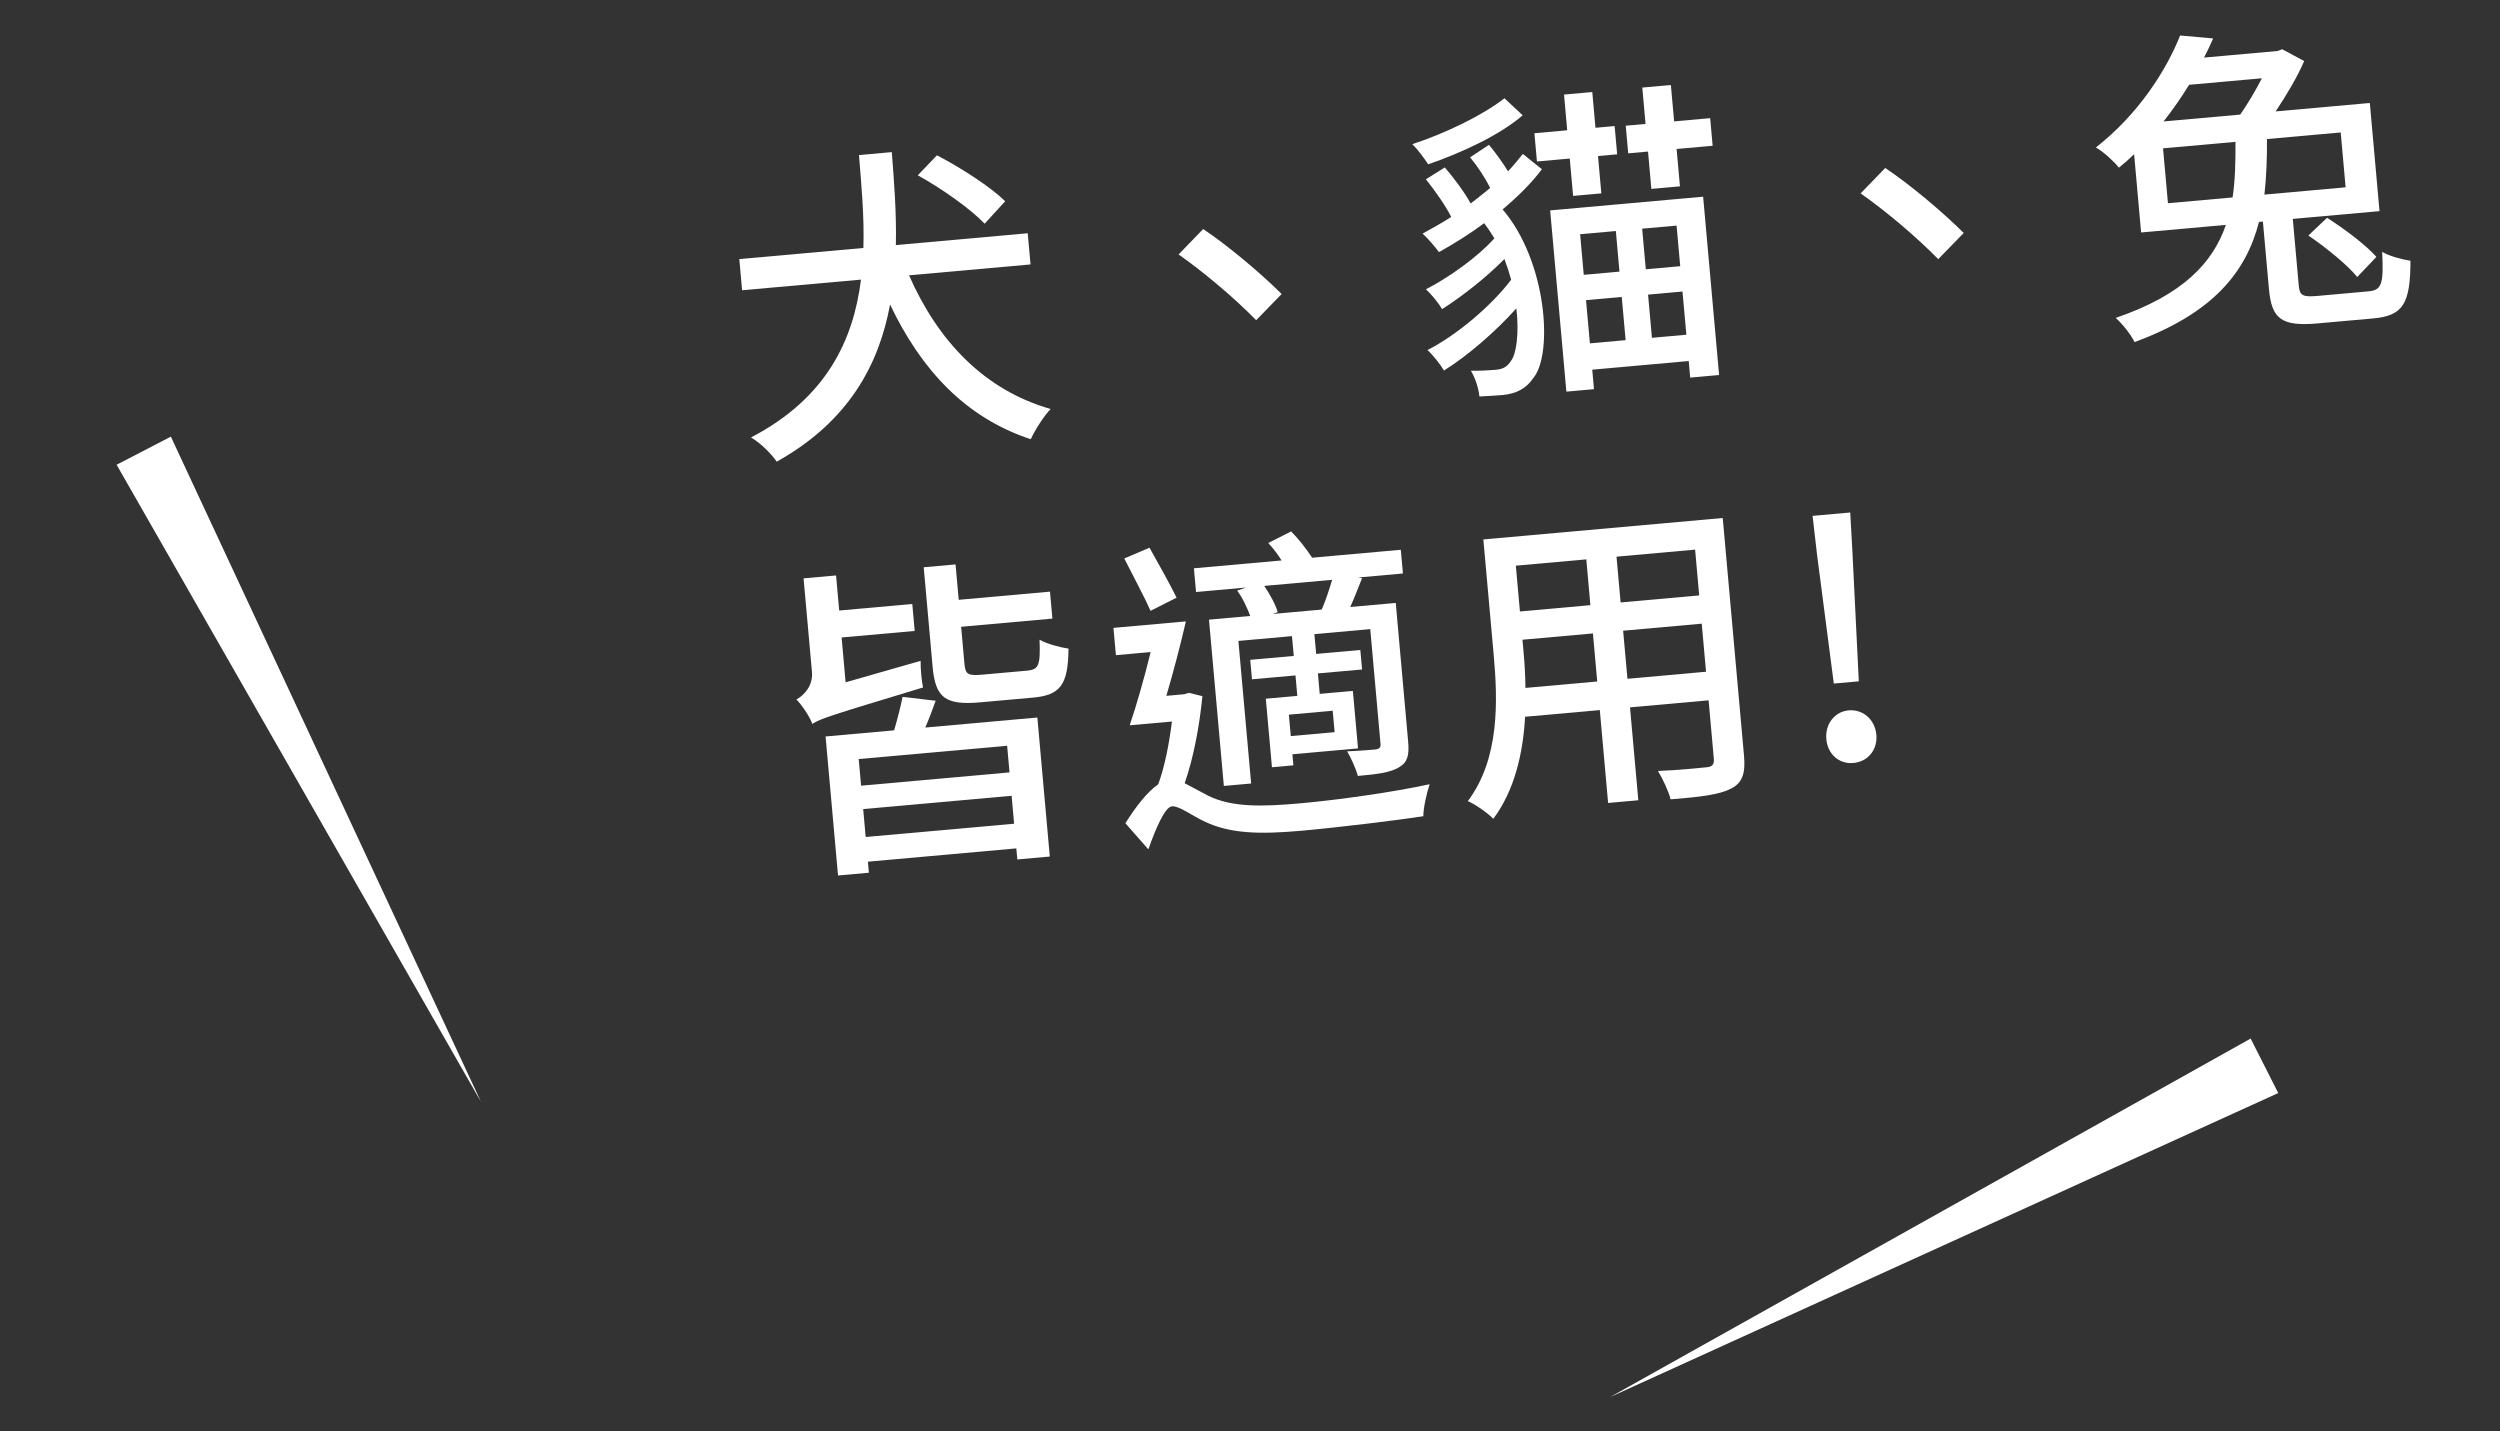 <svg viewBox="0 0 138 79" fill="none" xmlns="http://www.w3.org/2000/svg">
<rect x="0" y="0" width="138" height="79" fill="#333333" stroke="none"/>
<path d="M55.488 11.108C54.676 10.313 53.026 9.25 51.719 8.572L50.661 9.678C51.992 10.409 53.594 11.548 54.352 12.348L55.488 11.108ZM56.885 14.597L56.73 12.876L49.452 13.528C49.49 11.735 49.351 9.976 49.227 8.397L47.416 8.559C47.54 10.139 47.715 11.894 47.659 13.688L40.81 14.301L40.964 16.022L47.526 15.435C47.116 18.724 45.653 21.964 41.456 24.147C41.99 24.46 42.567 25.041 42.877 25.483C46.853 23.266 48.523 20.117 49.131 16.809C50.866 20.449 53.323 23.066 56.899 24.246C57.124 23.738 57.632 22.952 57.996 22.576C54.325 21.531 51.768 18.814 50.179 15.197L56.885 14.597Z" fill="#fff"/>
<path d="M66.414 12.642L65.058 14.046C66.408 14.992 68.088 16.396 69.341 17.675L70.747 16.23C69.616 15.102 67.798 13.566 66.414 12.642Z" fill="#fff"/>
<path d="M86.835 10.814L88.394 10.674L88.21 8.613L89.267 8.518L89.128 6.958L88.07 7.053L87.894 5.081L86.334 5.22L86.51 7.192L84.7 7.355L84.839 8.914L86.65 8.752L86.835 10.814ZM83.045 5.424C81.88 6.342 79.802 7.359 77.959 7.958C78.255 8.239 78.626 8.748 78.835 9.072C80.728 8.415 82.793 7.453 84.051 6.364L83.045 5.424ZM81.15 8.684C81.555 9.172 81.994 9.838 82.259 10.374C81.905 10.659 81.569 10.942 81.179 11.23C80.854 10.626 80.259 9.83 79.754 9.243L78.71 9.897C79.22 10.538 79.799 11.353 80.107 11.976C79.577 12.313 79.044 12.614 78.527 12.895C78.802 13.141 79.206 13.611 79.432 13.916C80.275 13.443 81.131 12.915 81.927 12.319C82.132 12.59 82.321 12.881 82.49 13.155C81.587 14.175 79.956 15.333 78.712 15.969C79.006 16.232 79.413 16.737 79.605 17.063C80.699 16.369 82.05 15.308 83.044 14.298C83.187 14.683 83.31 15.051 83.417 15.439C82.335 16.873 80.403 18.51 78.795 19.323C79.109 19.602 79.498 20.109 79.709 20.452C81.027 19.629 82.537 18.319 83.704 17.022C83.86 18.363 83.71 19.515 83.419 19.903C83.166 20.305 82.902 20.383 82.525 20.416C82.221 20.444 81.717 20.471 81.192 20.463C81.446 20.875 81.626 21.473 81.663 21.885C82.131 21.861 82.652 21.833 82.975 21.804C83.726 21.718 84.245 21.455 84.66 20.84C85.732 19.497 85.386 14.414 82.944 11.56C83.784 10.852 84.531 10.117 85.112 9.342L84.061 8.496C83.818 8.807 83.54 9.139 83.243 9.455C82.947 8.975 82.555 8.432 82.191 7.995L81.15 8.684ZM89.195 12.753L89.395 14.994L87.423 15.171L87.223 12.93L89.195 12.753ZM92.748 14.694L90.848 14.864L90.647 12.623L92.547 12.453L92.748 14.694ZM91.186 18.647L90.973 16.263L92.873 16.093L93.087 18.477L91.186 18.647ZM87.762 18.954L87.548 16.569L89.521 16.393L89.734 18.777L87.762 18.954ZM86.464 21.618L87.988 21.482L87.892 20.406L93.217 19.929L93.298 20.844L94.894 20.701L94.013 10.858L85.569 11.614L86.464 21.618ZM92.412 6.7L92.232 4.692L90.655 4.834L90.834 6.842L89.741 6.939L89.877 8.463L90.971 8.366L91.155 10.427L92.733 10.286L92.548 8.224L94.538 8.046L94.402 6.522L92.412 6.7Z" fill="#fff"/>
<path d="M104.064 9.272L102.707 10.676C104.057 11.622 105.737 13.026 106.99 14.305L108.397 12.86C107.266 11.732 105.448 10.196 104.064 9.272Z" fill="#fff"/>
<path d="M119.671 11.218L119.4 8.188L123.398 7.83C123.403 8.896 123.387 9.928 123.239 10.899L119.671 11.218ZM124.855 4.321C124.517 4.983 124.077 5.728 123.661 6.325L119.43 6.704C119.949 6.043 120.429 5.349 120.839 4.68L124.855 4.321ZM129.478 10.34L124.996 10.742C125.107 9.756 125.142 8.741 125.137 7.675L129.207 7.311L129.478 10.34ZM127.972 16.331C127.112 16.407 126.942 16.332 126.891 15.759L126.562 12.083L131.349 11.655L130.814 5.685L125.615 6.15C126.221 5.246 126.817 4.235 127.192 3.37L125.977 2.72L125.714 2.816L121.662 3.179C121.847 2.819 122.015 2.478 122.164 2.122L120.343 1.959C119.576 3.89 118.039 6.304 115.691 8.141C116.11 8.374 116.681 8.902 116.966 9.256C117.269 9.012 117.537 8.771 117.803 8.512L118.189 12.833L122.869 12.414C122.152 14.502 120.504 16.276 116.786 17.549C117.159 17.877 117.627 18.467 117.827 18.883C122.184 17.282 123.986 15.007 124.697 12.25L124.912 12.231L125.245 15.942C125.392 17.591 125.92 18.032 127.928 17.852L130.993 17.578C132.643 17.43 133.054 16.779 133.058 14.393C132.6 14.326 131.878 14.137 131.496 13.901C131.586 15.718 131.468 16.018 130.715 16.085L127.972 16.331ZM127.421 13C128.383 13.655 129.572 14.615 130.12 15.289L131.177 14.182C130.593 13.512 129.393 12.625 128.454 12.022L127.421 13Z" fill="#fff"/>
<path d="M46.678 37.663L46.457 35.189L50.491 34.828L50.358 33.34L46.324 33.701L46.15 31.765L44.357 31.925L44.82 37.088C44.89 37.877 44.358 38.395 43.962 38.611C44.26 38.91 44.697 39.557 44.842 39.96C45.267 39.669 45.954 39.463 50.951 37.949C50.884 37.612 50.806 36.932 50.819 36.479L46.678 37.663ZM55.726 42.636L47.532 43.37L47.401 41.899L55.594 41.166L55.726 42.636ZM47.786 46.202L47.648 44.66L55.841 43.927L55.979 45.469L47.786 46.202ZM49.822 38.466C49.724 38.981 49.535 39.702 49.355 40.315L45.572 40.653L46.259 48.327L47.962 48.174L47.908 47.565L56.101 46.831L56.156 47.441L57.949 47.281L57.262 39.607L51.076 40.161C51.271 39.71 51.461 39.205 51.649 38.682L49.822 38.466ZM54.213 37.242C53.442 37.31 53.29 37.234 53.237 36.642L53.054 34.598L58.092 34.147L57.959 32.659L52.921 33.11L52.746 31.156L50.989 31.313L51.48 36.799C51.633 38.503 52.16 38.943 54.114 38.768L57.019 38.508C58.543 38.372 58.961 37.792 58.981 35.803C58.506 35.737 57.802 35.547 57.383 35.313C57.435 36.7 57.35 36.961 56.705 37.019L54.213 37.242Z" fill="#fff"/>
<path d="M70.25 33.891L70.53 33.793C70.422 33.387 70.098 32.802 69.786 32.342L73.533 32.006C73.381 32.526 73.168 33.178 72.957 33.648L70.25 33.891ZM73.671 40.415L71.251 40.632L71.145 39.449L73.565 39.232L73.671 40.415ZM68.291 32.602C68.599 33.008 68.847 33.564 69.013 34.001L66.736 34.205L67.557 43.384L69.063 43.249L68.359 35.379L71.317 35.114L71.415 36.208L69.013 36.423L69.109 37.498L71.511 37.283L71.612 38.413L69.873 38.569L70.212 42.352L71.395 42.246L71.341 41.636L74.962 41.312L74.678 38.139L72.849 38.302L72.748 37.173L75.187 36.955L75.09 35.879L72.652 36.097L72.554 35.004L75.638 34.727L76.204 41.056C76.222 41.253 76.157 41.331 75.943 41.369C75.728 41.388 75.065 41.447 74.362 41.474C74.575 41.834 74.845 42.425 74.954 42.831C75.993 42.738 76.727 42.654 77.224 42.356C77.705 42.078 77.796 41.673 77.73 40.938L77.045 33.282L74.535 33.507C74.746 33.036 74.966 32.474 75.187 31.912L74.967 31.878L77.441 31.656L77.324 30.348L72.43 30.786C72.116 30.308 71.686 29.75 71.27 29.335L70.007 29.973C70.268 30.256 70.533 30.594 70.744 30.937L65.904 31.37L66.021 32.679L68.782 32.431L68.291 32.602ZM64.947 32.992C64.592 32.264 63.947 31.111 63.453 30.234L62.06 30.828C62.522 31.745 63.172 32.952 63.511 33.717L64.947 32.992ZM65.633 38.243L65.369 38.321L64.383 38.41C64.757 37.129 65.163 35.611 65.461 34.301L61.463 34.659L61.598 36.165L63.516 35.993C63.159 37.453 62.732 38.937 62.36 40.036L64.691 39.828C64.544 41.016 64.298 42.303 63.935 43.293C63.356 43.688 62.722 44.486 62.121 45.443L63.389 46.884C63.793 45.745 64.3 44.543 64.694 44.508C65.089 44.473 65.789 45.025 66.543 45.373C67.919 46.008 69.478 46.068 71.845 45.856C73.924 45.67 77.196 45.269 78.568 45.055C78.564 44.604 78.759 43.755 78.916 43.289C76.949 43.718 73.951 44.149 71.782 44.343C69.666 44.533 68.025 44.571 66.703 43.931C66.134 43.638 65.734 43.403 65.394 43.235C65.883 41.835 66.213 40.071 66.373 38.43L65.633 38.243Z" fill="#fff"/>
<path d="M89.835 37.469L89.597 34.815L93.936 34.427L94.173 37.08L89.835 37.469ZM84.205 37.973C84.2 37.304 84.158 36.639 84.104 36.03L84.04 35.313L87.93 34.965L88.167 37.618L84.205 37.973ZM87.564 30.877L87.79 33.405L83.9 33.753L83.674 31.225L87.564 30.877ZM93.796 32.867L89.458 33.255L89.231 30.728L93.57 30.339L93.796 32.867ZM95.095 28.594L81.881 29.777L82.453 36.16C82.679 38.688 82.784 41.877 81.024 44.221C81.418 44.385 82.15 44.897 82.43 45.198C83.609 43.628 84.075 41.562 84.185 39.565L88.309 39.196L88.768 44.323L90.435 44.174L89.976 39.046L94.315 38.658L94.602 41.867C94.632 42.208 94.516 42.327 94.194 42.355C93.853 42.386 92.671 42.51 91.519 42.559C91.773 42.97 92.108 43.681 92.219 44.123C93.871 43.993 94.907 43.864 95.546 43.536C96.169 43.227 96.358 42.704 96.271 41.736L95.095 28.594Z" fill="#fff"/>
<path d="M101.226 37.732L102.606 37.609L102.251 30.412L102.133 28.29L100.054 28.476L100.297 30.587L101.226 37.732ZM102.305 42.117C103.094 42.047 103.65 41.401 103.575 40.558C103.499 39.715 102.834 39.142 102.045 39.213C101.274 39.282 100.739 39.962 100.814 40.805C100.889 41.648 101.534 42.187 102.305 42.117Z" fill="#fff"/>
<path d="M26.553 60.827L6.437 25.654L9.431 24.103L26.553 60.827Z" fill="#fff"/>
<path d="M88.879 77.117L124.236 57.328L125.759 60.336L88.879 77.117Z" fill="#fff"/>
</svg>
